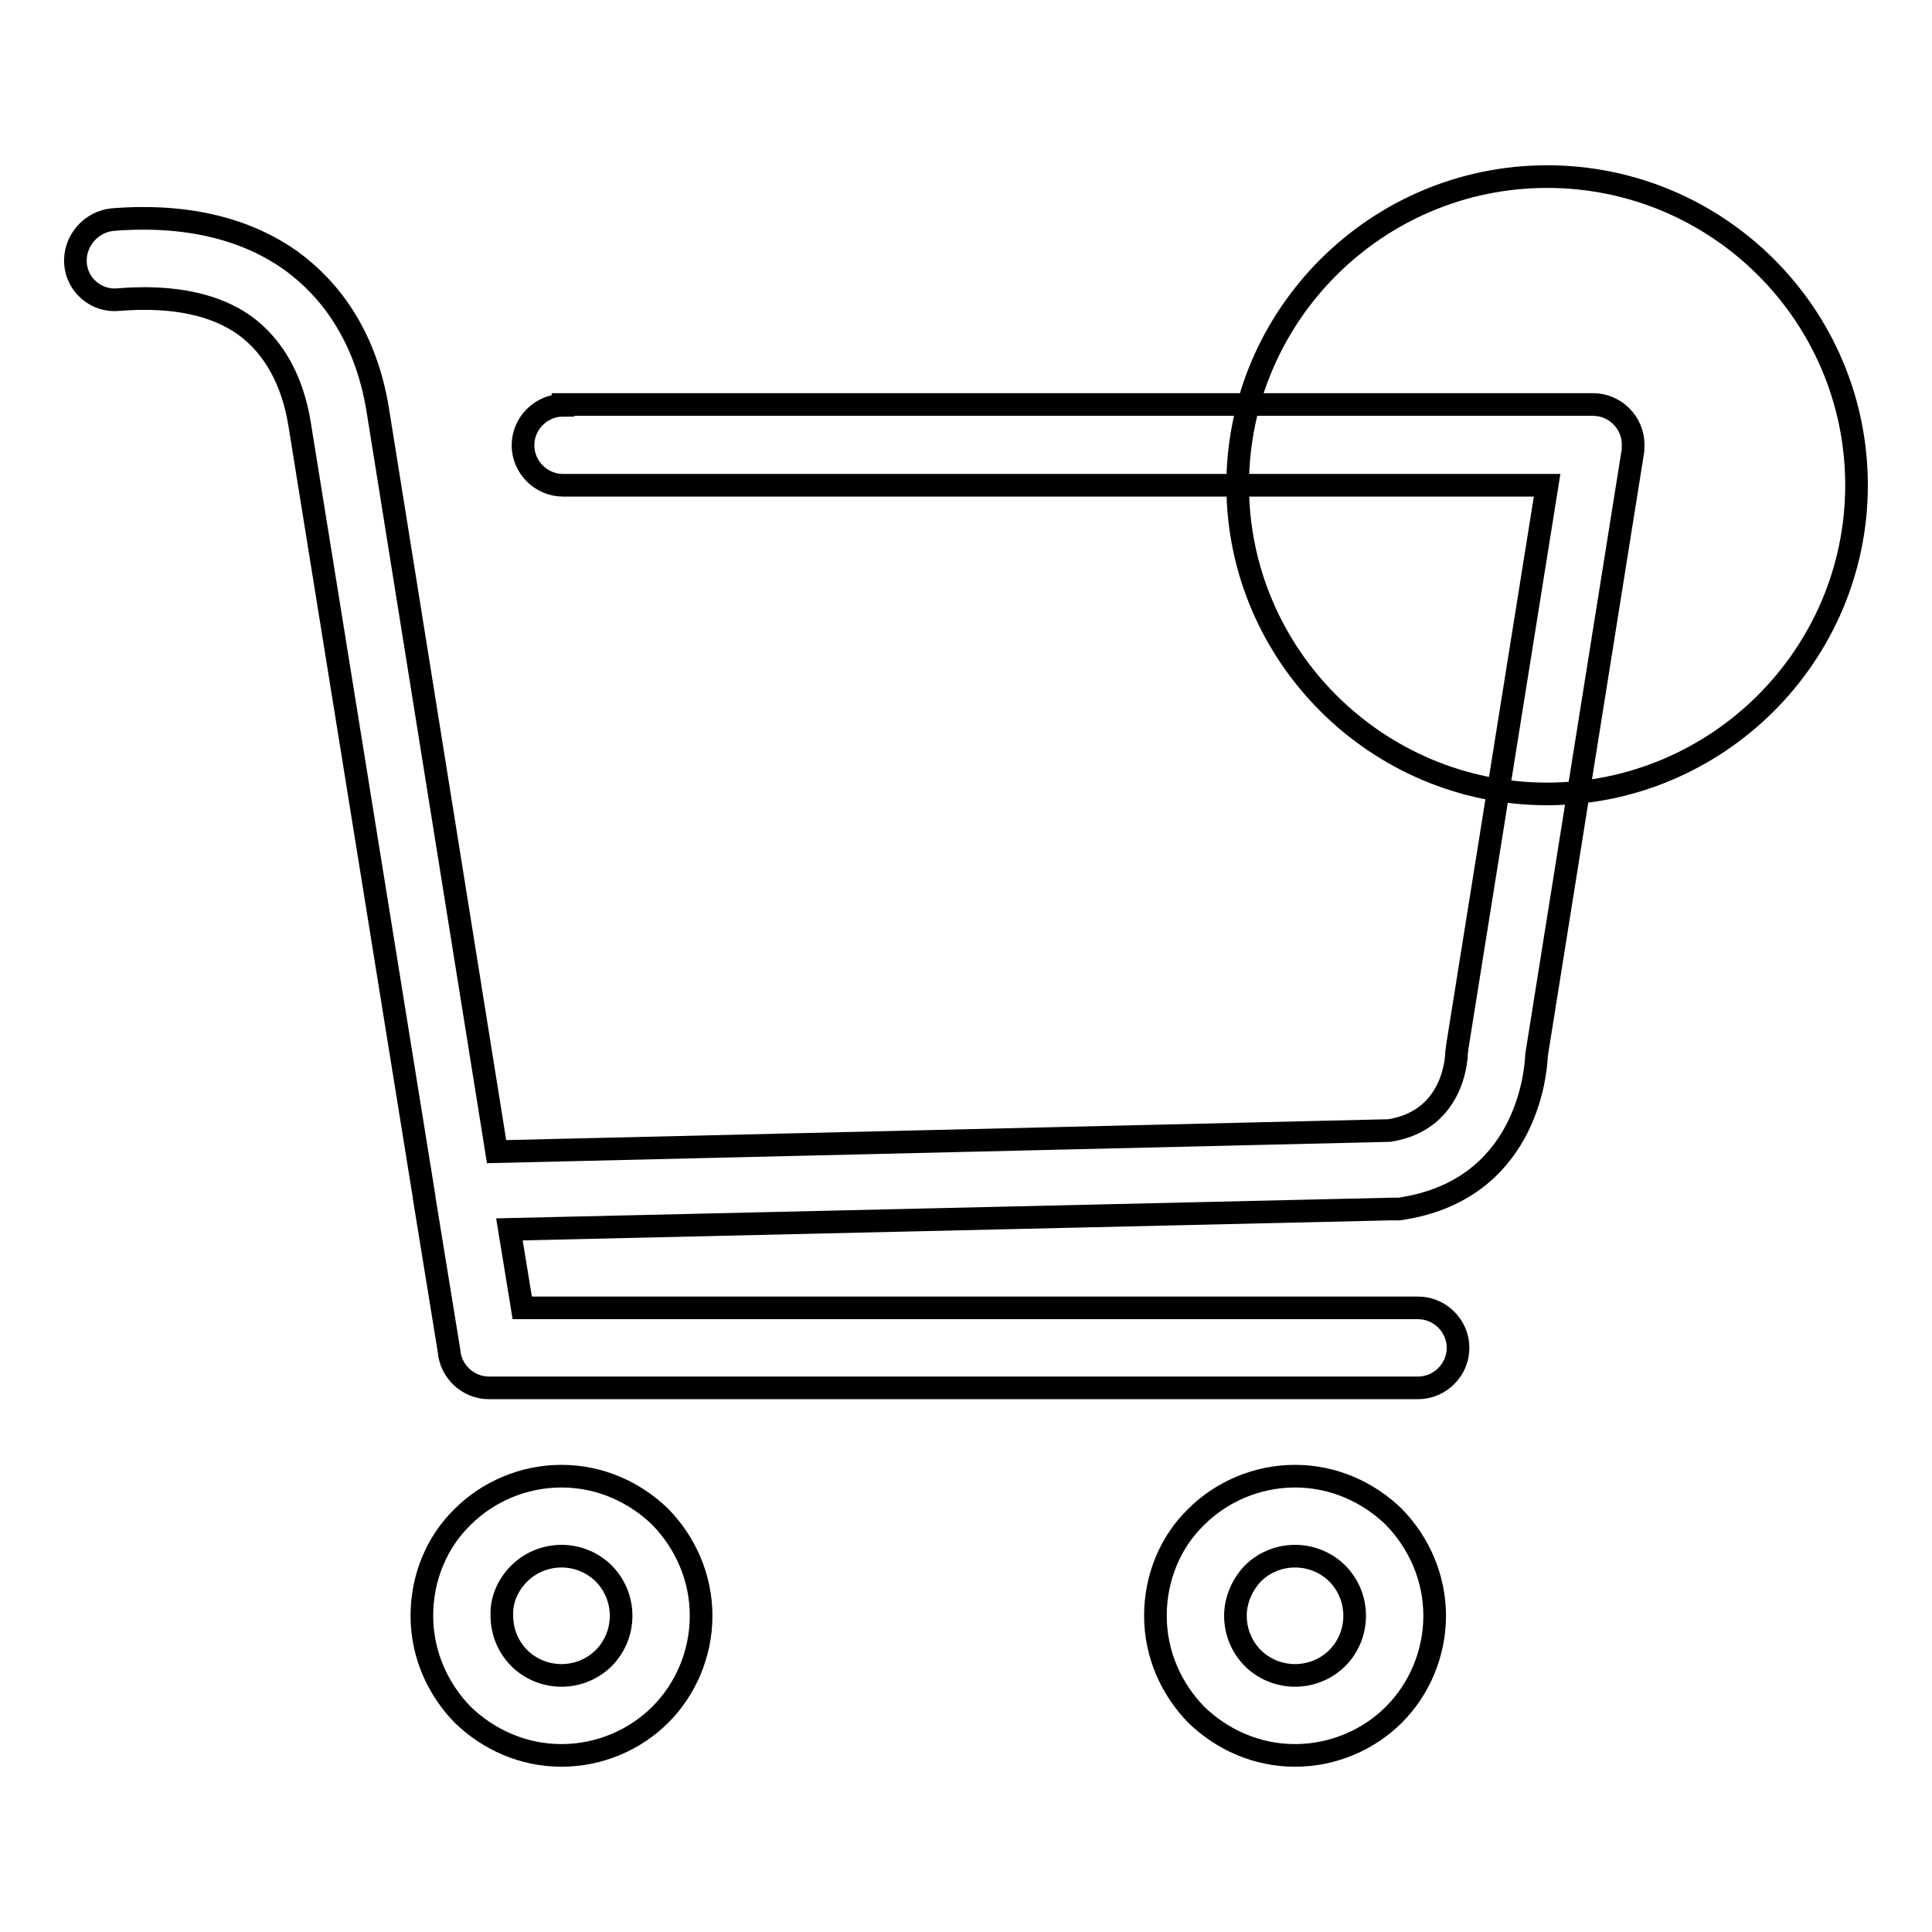 <?xml version="1.0" encoding="utf-8"?>
<!-- Svg Vector Icons : http://www.onlinewebfonts.com/icon -->
<!DOCTYPE svg PUBLIC "-//W3C//DTD SVG 1.1//EN" "http://www.w3.org/Graphics/SVG/1.1/DTD/svg11.dtd">
<svg version="1.1" xmlns="http://www.w3.org/2000/svg" xmlns:xlink="http://www.w3.org/1999/xlink" x="0px" y="0px" viewBox="0 0 256 256" enable-background="new 0 0 256 256" xml:space="preserve">
<g><g><path stroke-width="3" fill-opacity="0" stroke="#000000"  d="M74.6,53.7c-2.9,0-5.3,2.4-5.3,5.3c0,2.9,2.4,5.3,5.3,5.3H205l-11.9,74.4c0,0.3-0.1,0.6-0.1,0.8h0c0,0,0,8.9-8.9,10.3l-118.3,2.8L50.1,54.6c-1.3-8.4-5.1-15.4-11.6-20.1c-5.8-4.1-13.6-6.2-23.6-5.4C12,29.4,9.8,32,10,34.9c0.2,2.9,2.8,5.1,5.7,4.8c7.4-0.6,12.9,0.7,16.7,3.4c4,2.9,6.4,7.5,7.3,13.1l16.5,102.4l0,0.1l3.3,20.3c0.2,2.7,2.5,4.9,5.3,4.9h123.1c2.9,0,5.3-2.4,5.3-5.3c0-2.9-2.4-5.3-5.3-5.3H69.2l-1.7-10.4l116.9-2.7c0.3,0,0.6,0,1,0c16.7-2.4,18.1-17.8,18.2-20.4l12.7-79.6c0.1-0.4,0.1-0.8,0.1-1.3c0-2.9-2.4-5.3-5.3-5.3H74.6L74.6,53.7z M74.4,195.6c-5.1,0-9.8,2.1-13.1,5.4c-3.4,3.3-5.4,8-5.4,13.1c0,5.1,2.1,9.7,5.4,13.1v0h0l0,0c3.4,3.3,8,5.4,13.1,5.4c5.1,0,9.8-2.1,13.1-5.4c3.3-3.3,5.4-8,5.4-13.1c0-5.1-2.1-9.7-5.4-13.1l0,0C84.1,197.7,79.5,195.6,74.4,195.6L74.4,195.6z M68.8,208.5c1.4-1.4,3.4-2.3,5.6-2.3s4.2,0.9,5.6,2.3l0,0c1.4,1.4,2.3,3.4,2.3,5.6c0,2.2-0.9,4.2-2.3,5.6c-1.4,1.4-3.4,2.3-5.6,2.3c-2.2,0-4.2-0.9-5.6-2.3l0,0c-1.4-1.4-2.3-3.4-2.3-5.6C66.4,212,67.3,210,68.8,208.5L68.8,208.5z M171.6,195.6c-5.1,0-9.8,2.1-13.1,5.4c-3.4,3.3-5.4,8-5.4,13.1c0,5.1,2.1,9.7,5.4,13.1v0h0l0,0c3.4,3.3,8,5.4,13.1,5.4c5.1,0,9.8-2.1,13.1-5.4c3.3-3.3,5.4-8,5.4-13.1c0-5.1-2.1-9.7-5.4-13.1l0,0C181.3,197.7,176.7,195.6,171.6,195.6L171.6,195.6z M166,208.5c1.4-1.4,3.4-2.3,5.6-2.3s4.2,0.9,5.6,2.3l0,0c1.4,1.4,2.3,3.4,2.3,5.6c0,2.2-0.9,4.2-2.3,5.6c-1.4,1.4-3.4,2.3-5.6,2.3c-2.2,0-4.2-0.9-5.6-2.3l0,0c-1.4-1.4-2.3-3.4-2.3-5.6C163.7,212,164.6,210,166,208.5L166,208.5z"/><path stroke-width="3" fill-opacity="0" stroke="#000000"  d="M205,105.2c22.6,0,41-18.4,41-40.9c0-22.6-18.4-40.9-41-40.9s-41,18.4-41,40.9C164,86.8,182.4,105.2,205,105.2L205,105.2z"/></g></g>
</svg>